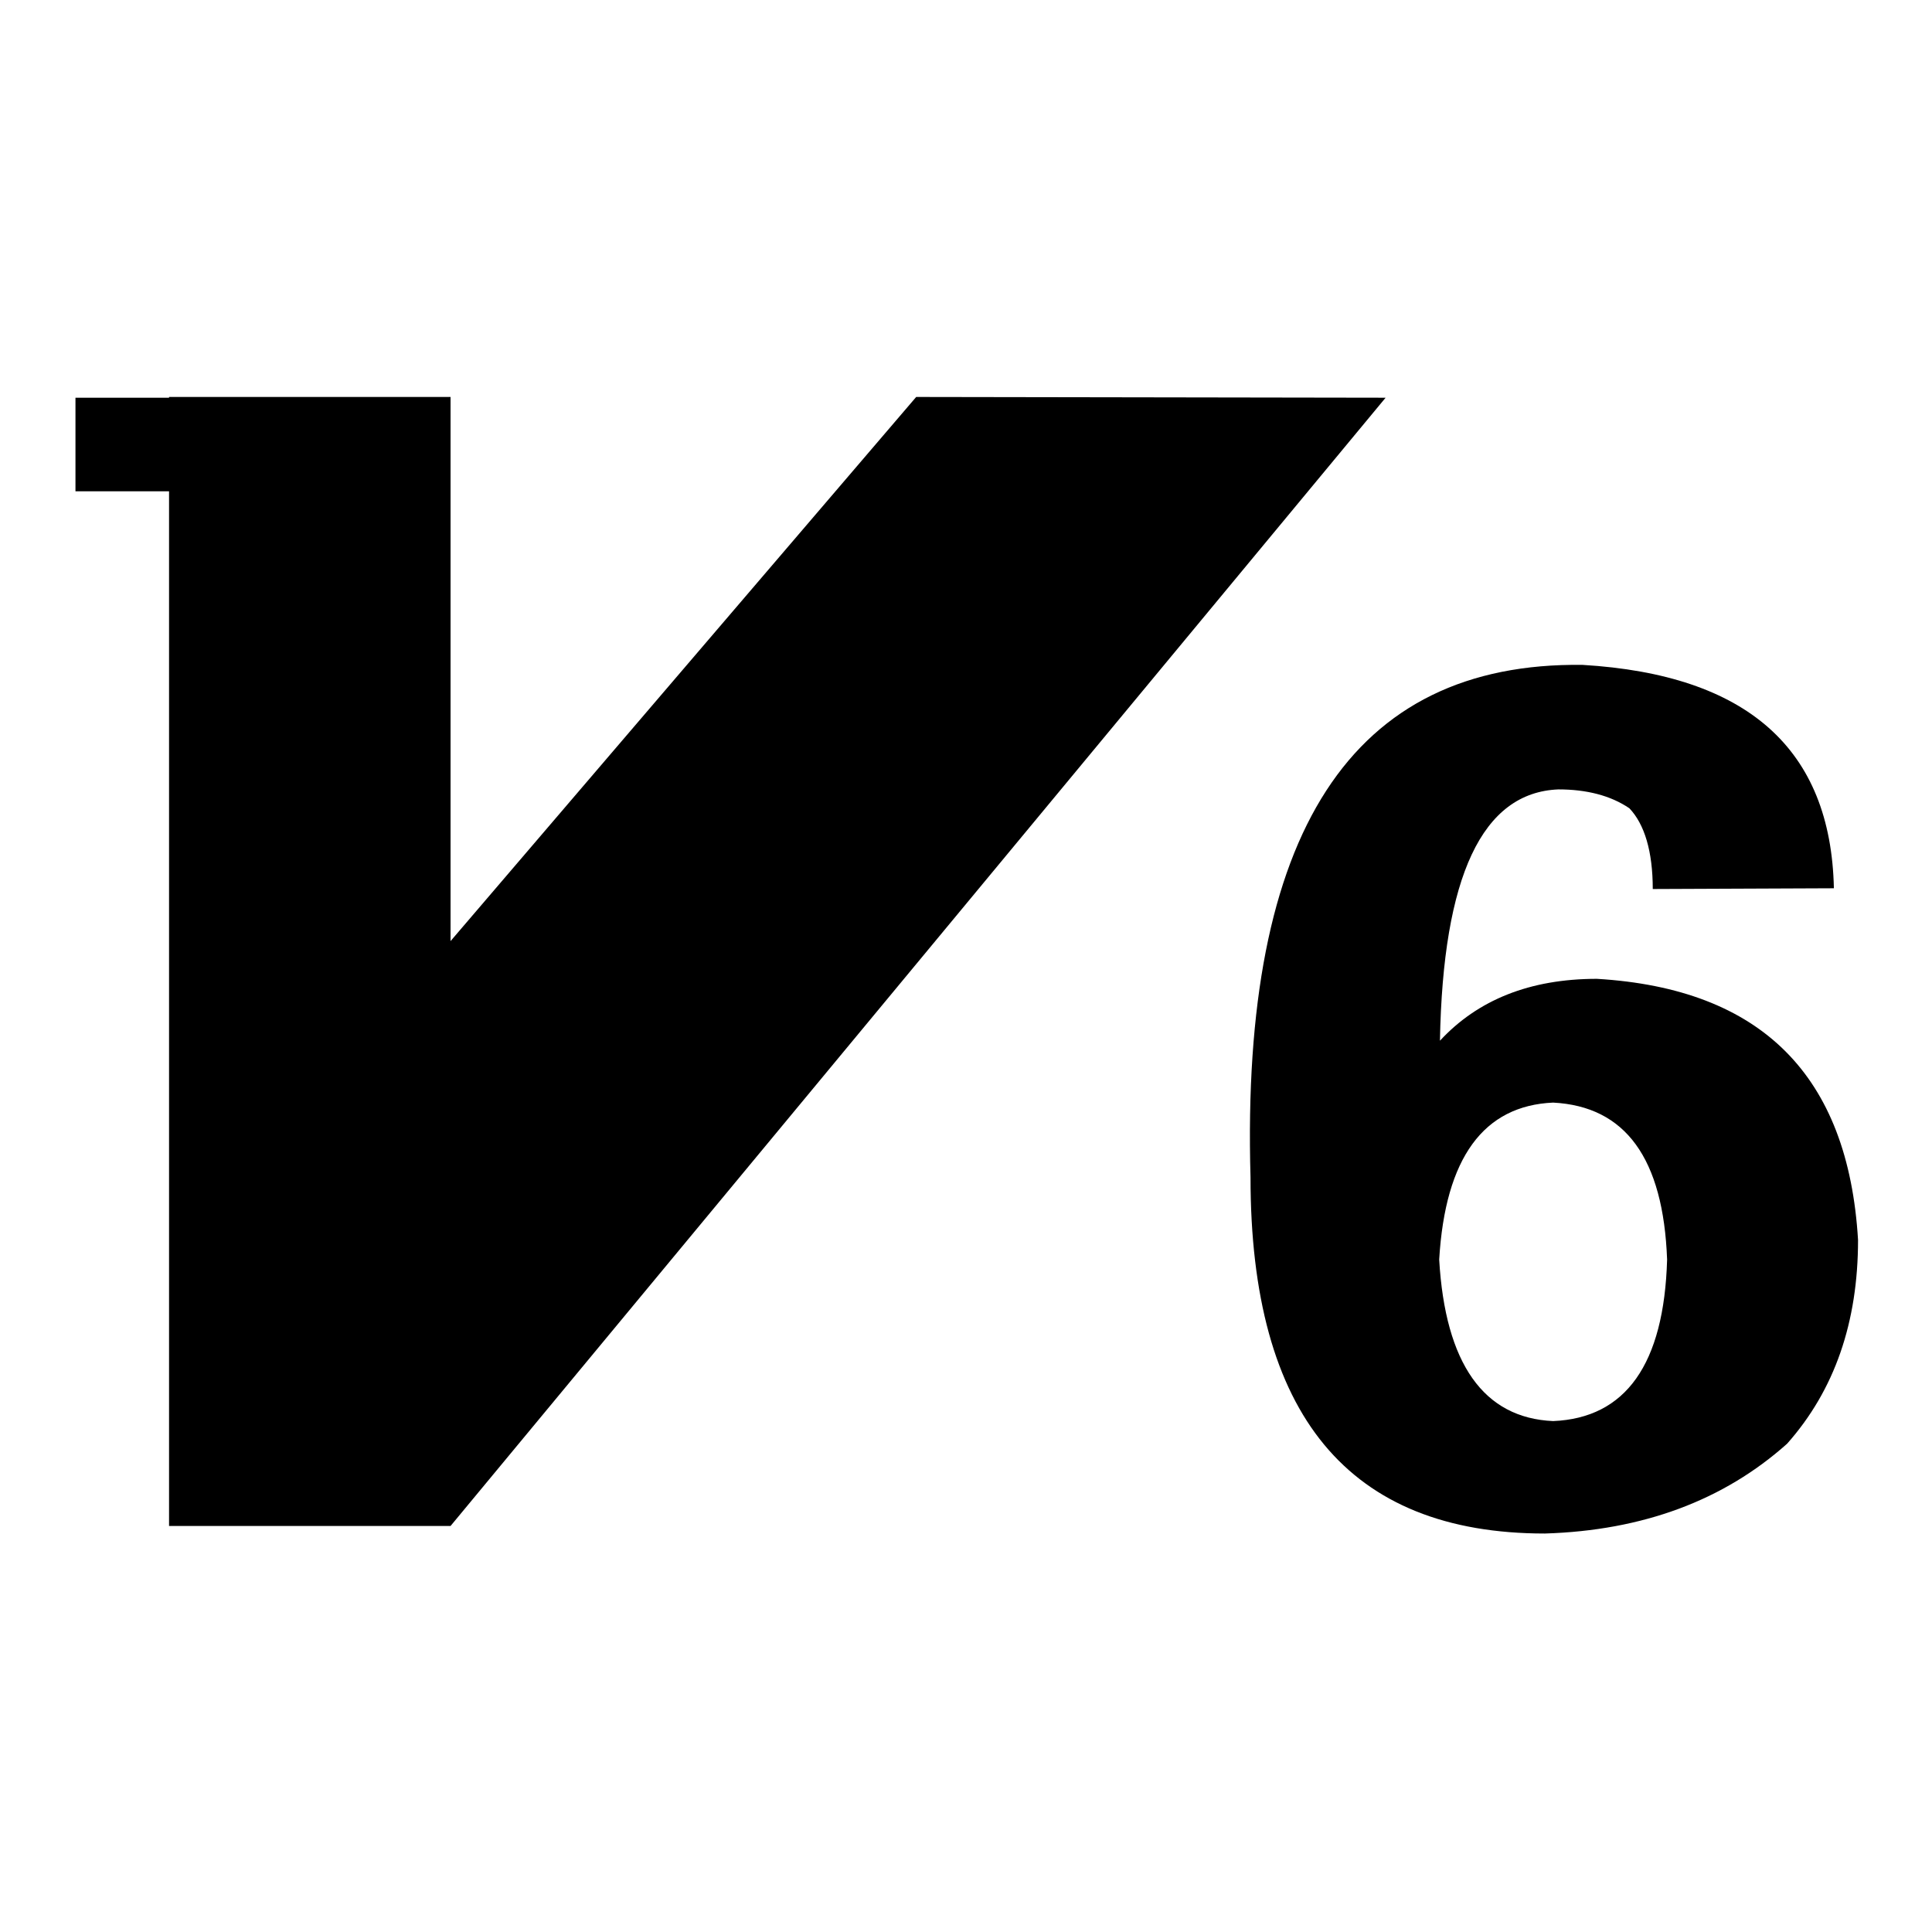 <?xml version="1.0" encoding="utf-8"?>
<!-- Svg Vector Icons : http://www.onlinewebfonts.com/icon -->
<!DOCTYPE svg PUBLIC "-//W3C//DTD SVG 1.1//EN" "http://www.w3.org/Graphics/SVG/1.1/DTD/svg11.dtd">
<svg version="1.1" xmlns="http://www.w3.org/2000/svg" xmlns:xlink="http://www.w3.org/1999/xlink" x="0px" y="0px" viewBox="0 0 256 256" enable-background="new 0 0 256 256" xml:space="preserve">
<g> <path fill="#000000" d="M219,117.8c0-5-1.1-8.6-3.1-10.7c-2.5-1.7-5.7-2.5-9.4-2.5c-10.1,0.4-15.3,11.5-15.7,33.3 c5-5.4,11.9-8.2,20.8-8.2c21.8,1.3,33.3,12.8,34.6,34.6c0,10.9-3.1,19.9-9.4,27c-8.4,7.5-19.1,11.5-32.1,11.9 c-26,0-39-15.7-39-47.2c-1.3-45.7,13.4-68.3,44-67.9c21.8,1.3,32.9,11.1,33.3,29.6L219,117.8L219,117.8z M205.8,146.1 c-9.2,0.4-14.3,7.3-15.1,20.8c0.8,13.8,5.9,21,15.1,21.4c9.6-0.4,14.7-7.5,15.1-21.4C220.4,153.5,215.4,146.6,205.8,146.1 L205.8,146.1z M121.4,52.6l-61.7,72.1V52.6H22.4v0.1H10v12.4h12.4v137.1h37.3L183.6,52.7L121.4,52.6z"/></g>
</svg>